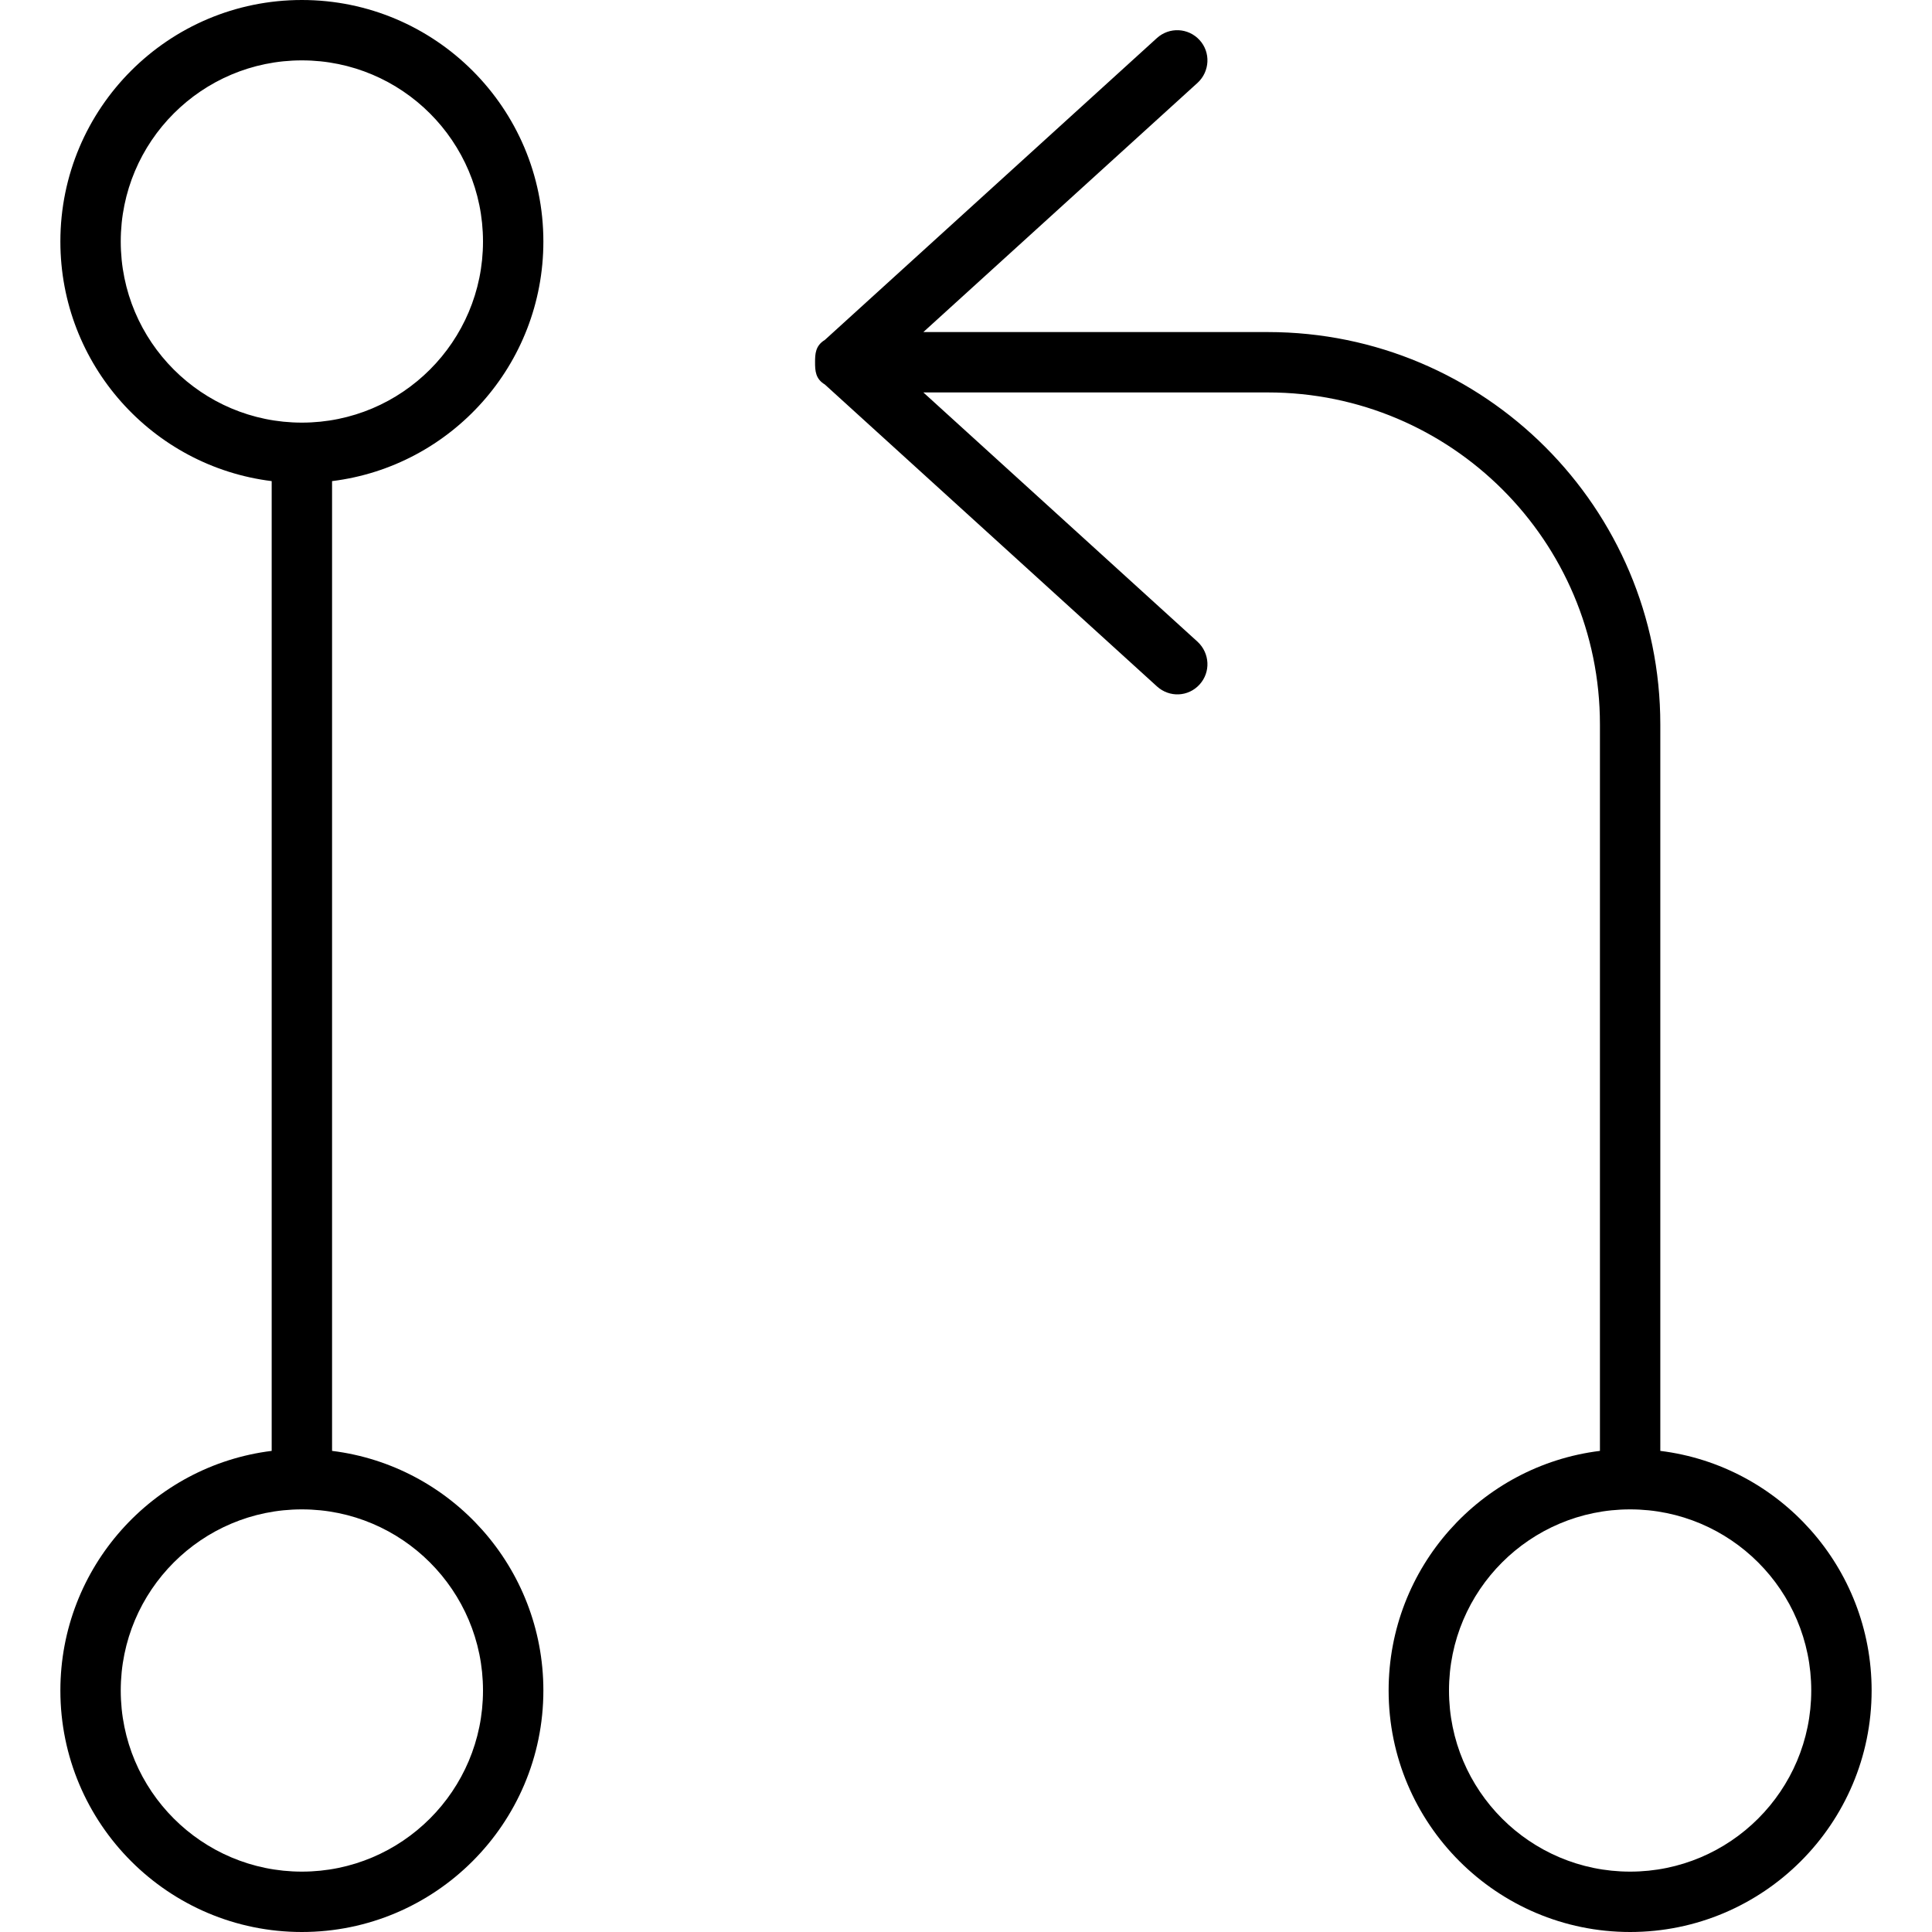 <svg xmlns="http://www.w3.org/2000/svg" viewBox="0 0 512 512"><!--! Font Awesome Pro 6.3.0 by @fontawesome - https://fontawesome.com License - https://fontawesome.com/license (Commercial License) Copyright 2023 Fonticons, Inc. --><path d="M88 384.5C119.6 388.4 144 415.4 144 448C144 483.3 115.3 512 80 512C44.65 512 16 483.3 16 448C16 415.4 40.43 388.4 72 384.5V127.5C40.43 123.6 16 96.64 16 64C16 28.65 44.65 0 80 0C115.3 0 144 28.65 144 64C144 96.64 119.6 123.6 88 127.5V384.5zM80 16C53.49 16 32 37.49 32 64C32 90.51 53.49 112 80 112C106.5 112 128 90.51 128 64C128 37.49 106.5 16 80 16zM80 400C53.49 400 32 421.5 32 448C32 474.5 53.49 496 80 496C106.5 496 128 474.5 128 448C128 421.5 106.5 400 80 400zM368 448C368 415.4 392.4 388.4 424 384.5V192C424 143.4 384.6 104 336 104H244.7L317.4 170.1C320.6 173.1 320.9 178.1 317.9 181.4C314.9 184.7 309.9 184.9 306.6 181.9L218.6 101.9C216.1 100.4 216 98.25 216 96C216 93.75 216.1 91.6 218.6 90.08L306.6 10.08C309.9 7.109 314.9 7.35 317.9 10.62C320.9 13.89 320.6 18.95 317.4 21.92L244.7 88H336C393.4 88 440 134.6 440 192V384.5C471.6 388.4 496 415.4 496 448C496 483.3 467.3 512 432 512C396.7 512 368 483.3 368 448zM432 496C458.5 496 480 474.5 480 448C480 421.5 458.5 400 432 400C405.5 400 384 421.5 384 448C384 474.5 405.5 496 432 496z"/></svg>